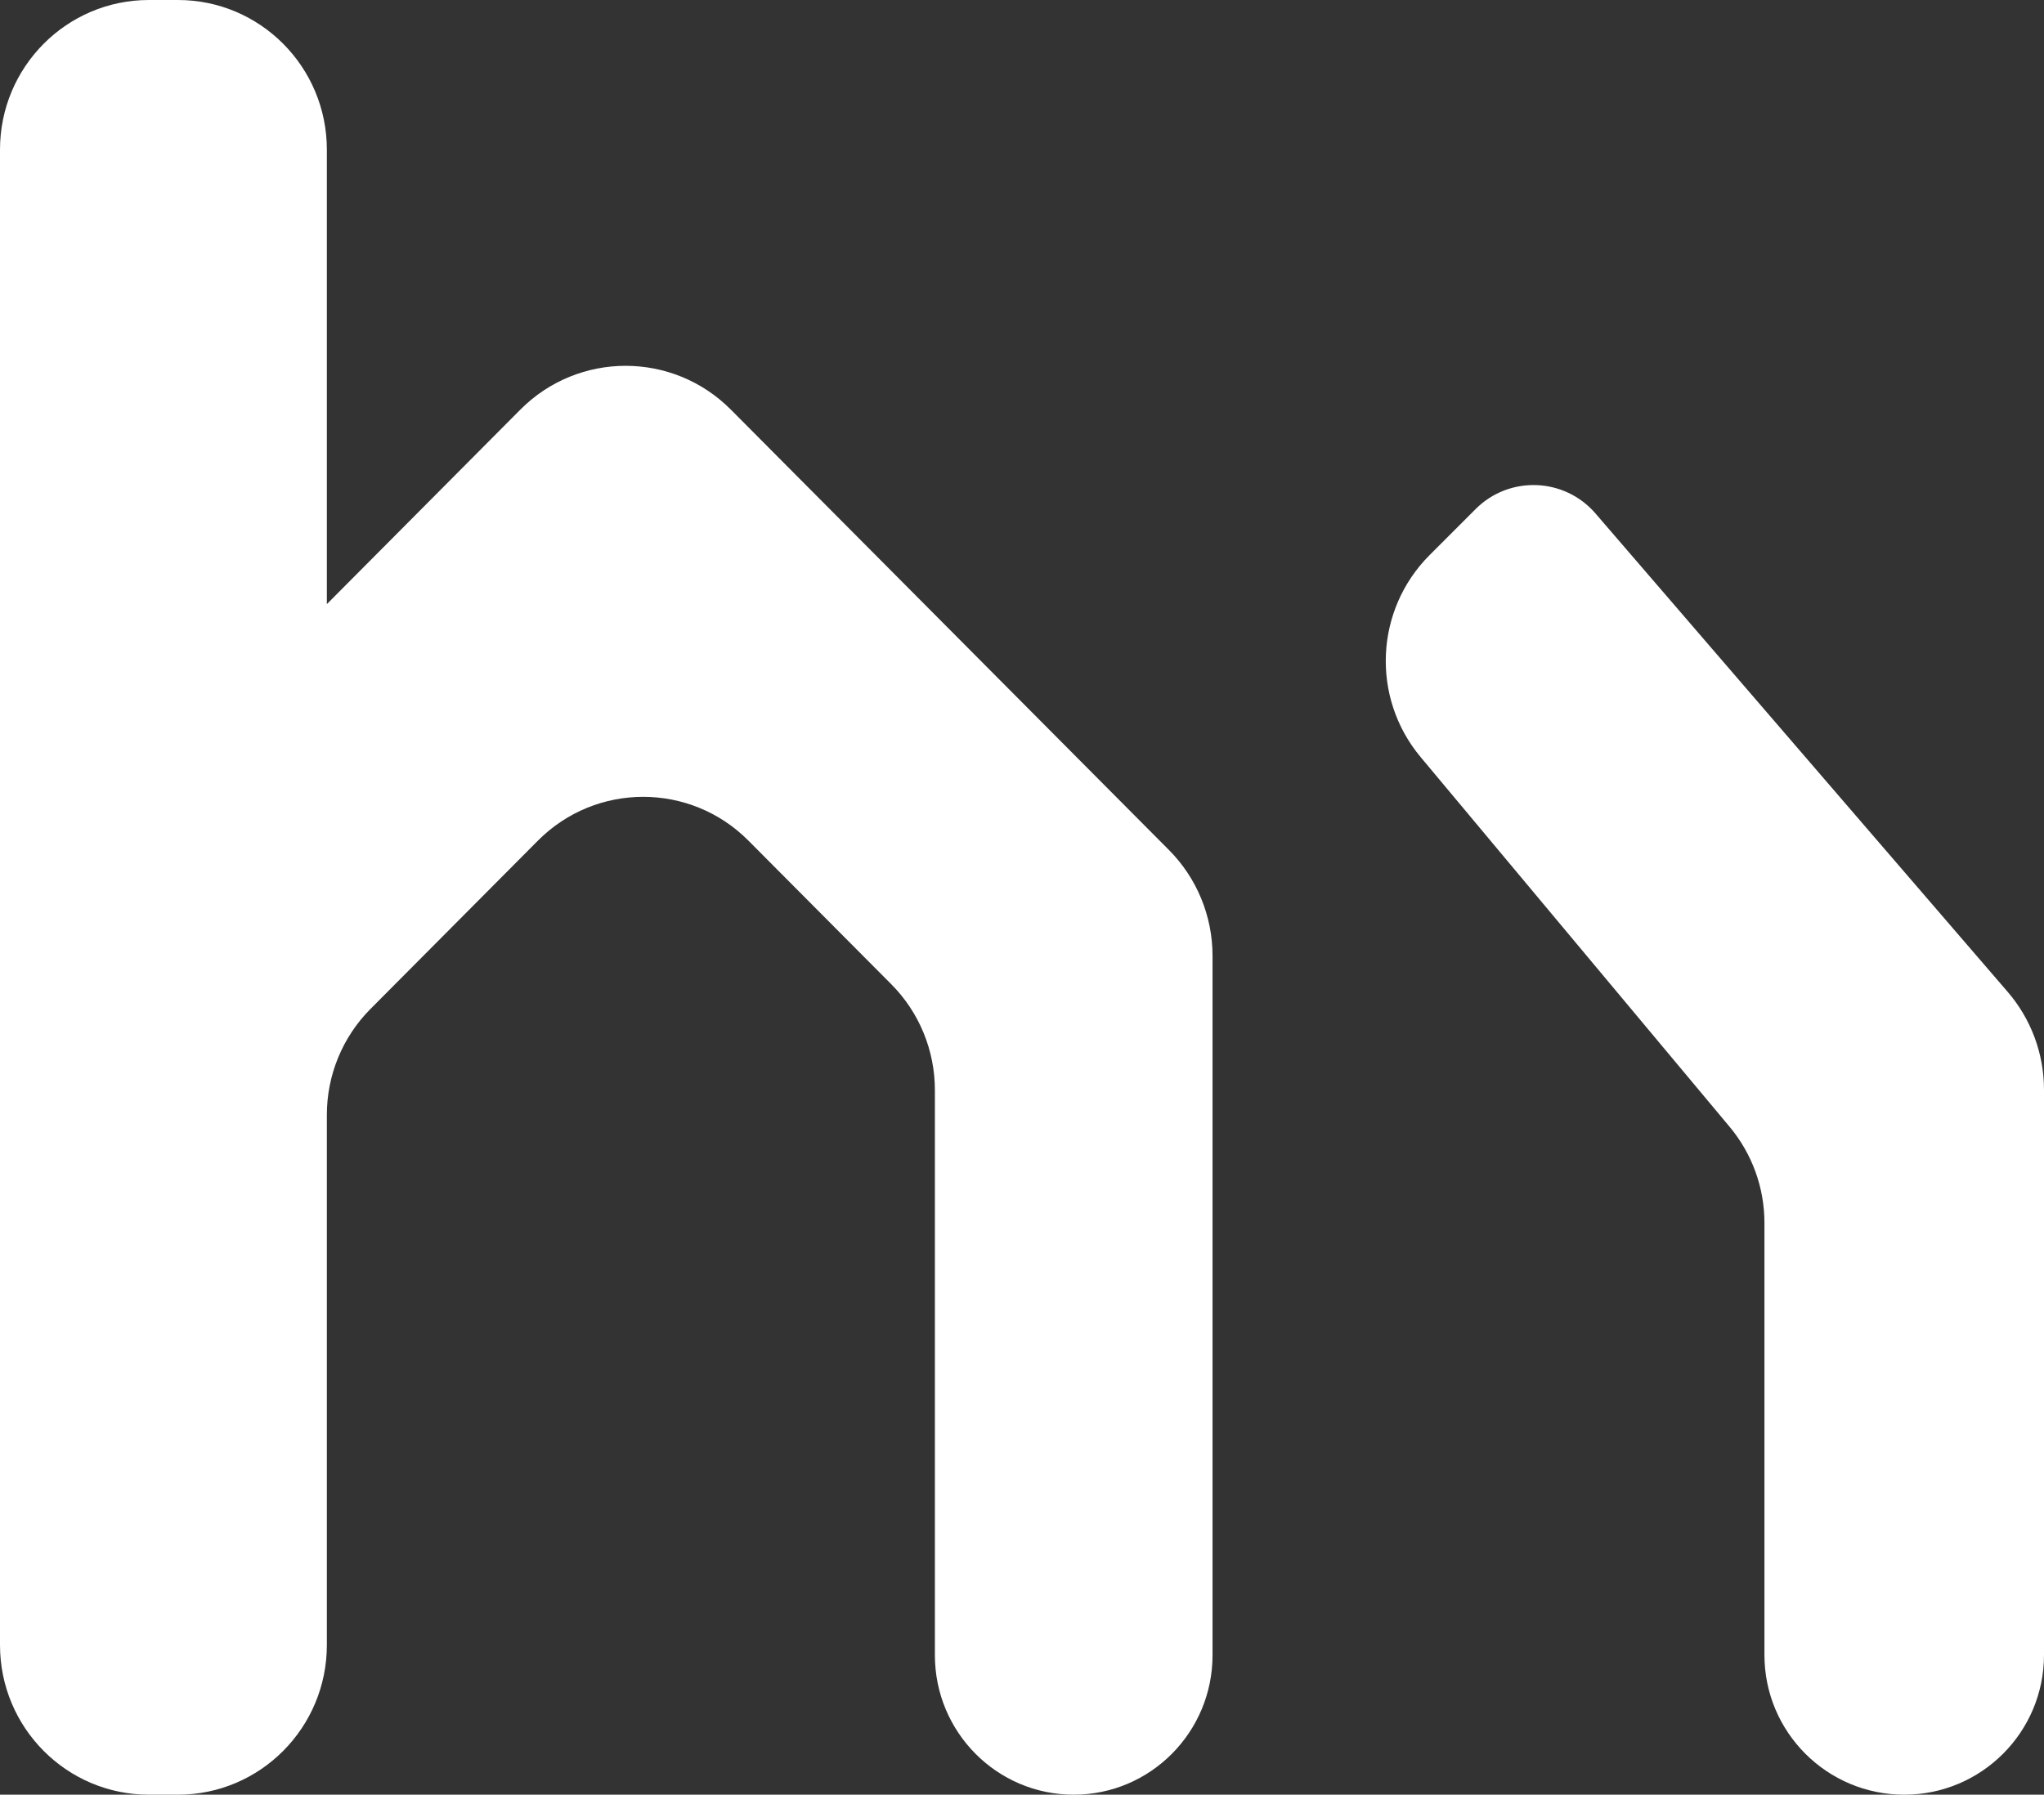 <?xml version="1.0" encoding="UTF-8"?> <svg xmlns="http://www.w3.org/2000/svg" width="1347" height="1183" viewBox="0 0 1347 1183" fill="none"><rect x="0" y="0" width="1347" height="1183" fill="#333333" stroke="none"/><path d="M98.126 0H117.275C171.469 0 215.401 44.171 215.401 98.659V398.215L342.887 270.034C381.208 231.506 443.338 231.506 481.658 270.034L770.327 560.275C788.73 578.777 799.068 603.871 799.068 630.037V1091.01C799.068 1141.82 758.107 1183 707.58 1183C657.053 1183 616.093 1141.82 616.093 1091.01V718.529C616.093 692.363 605.755 667.269 587.353 648.767L493.239 554.141C454.918 515.612 392.789 515.612 354.468 554.141L244.141 665.068C225.739 683.57 215.401 708.665 215.401 734.831V1084.34C215.401 1138.83 171.469 1183 117.275 1183H98.126C43.932 1183 0 1138.83 0 1084.34V98.659C0 44.171 43.932 0 98.126 0Z" fill="white"></path><path d="M1347 718.284V1090.88C1347 1141.76 1305.76 1183 1254.89 1183C1204.01 1183 1162.77 1141.76 1162.77 1090.88V806.063C1162.77 782.904 1154.64 760.48 1139.79 742.709L936.205 499.058C903.407 459.807 905.99 402.011 942.158 365.841L972.482 335.515C994.641 313.354 1030.96 314.704 1051.42 338.448L1323.06 653.799C1338.5 671.732 1347 694.615 1347 718.284Z" fill="white"></path></svg> 